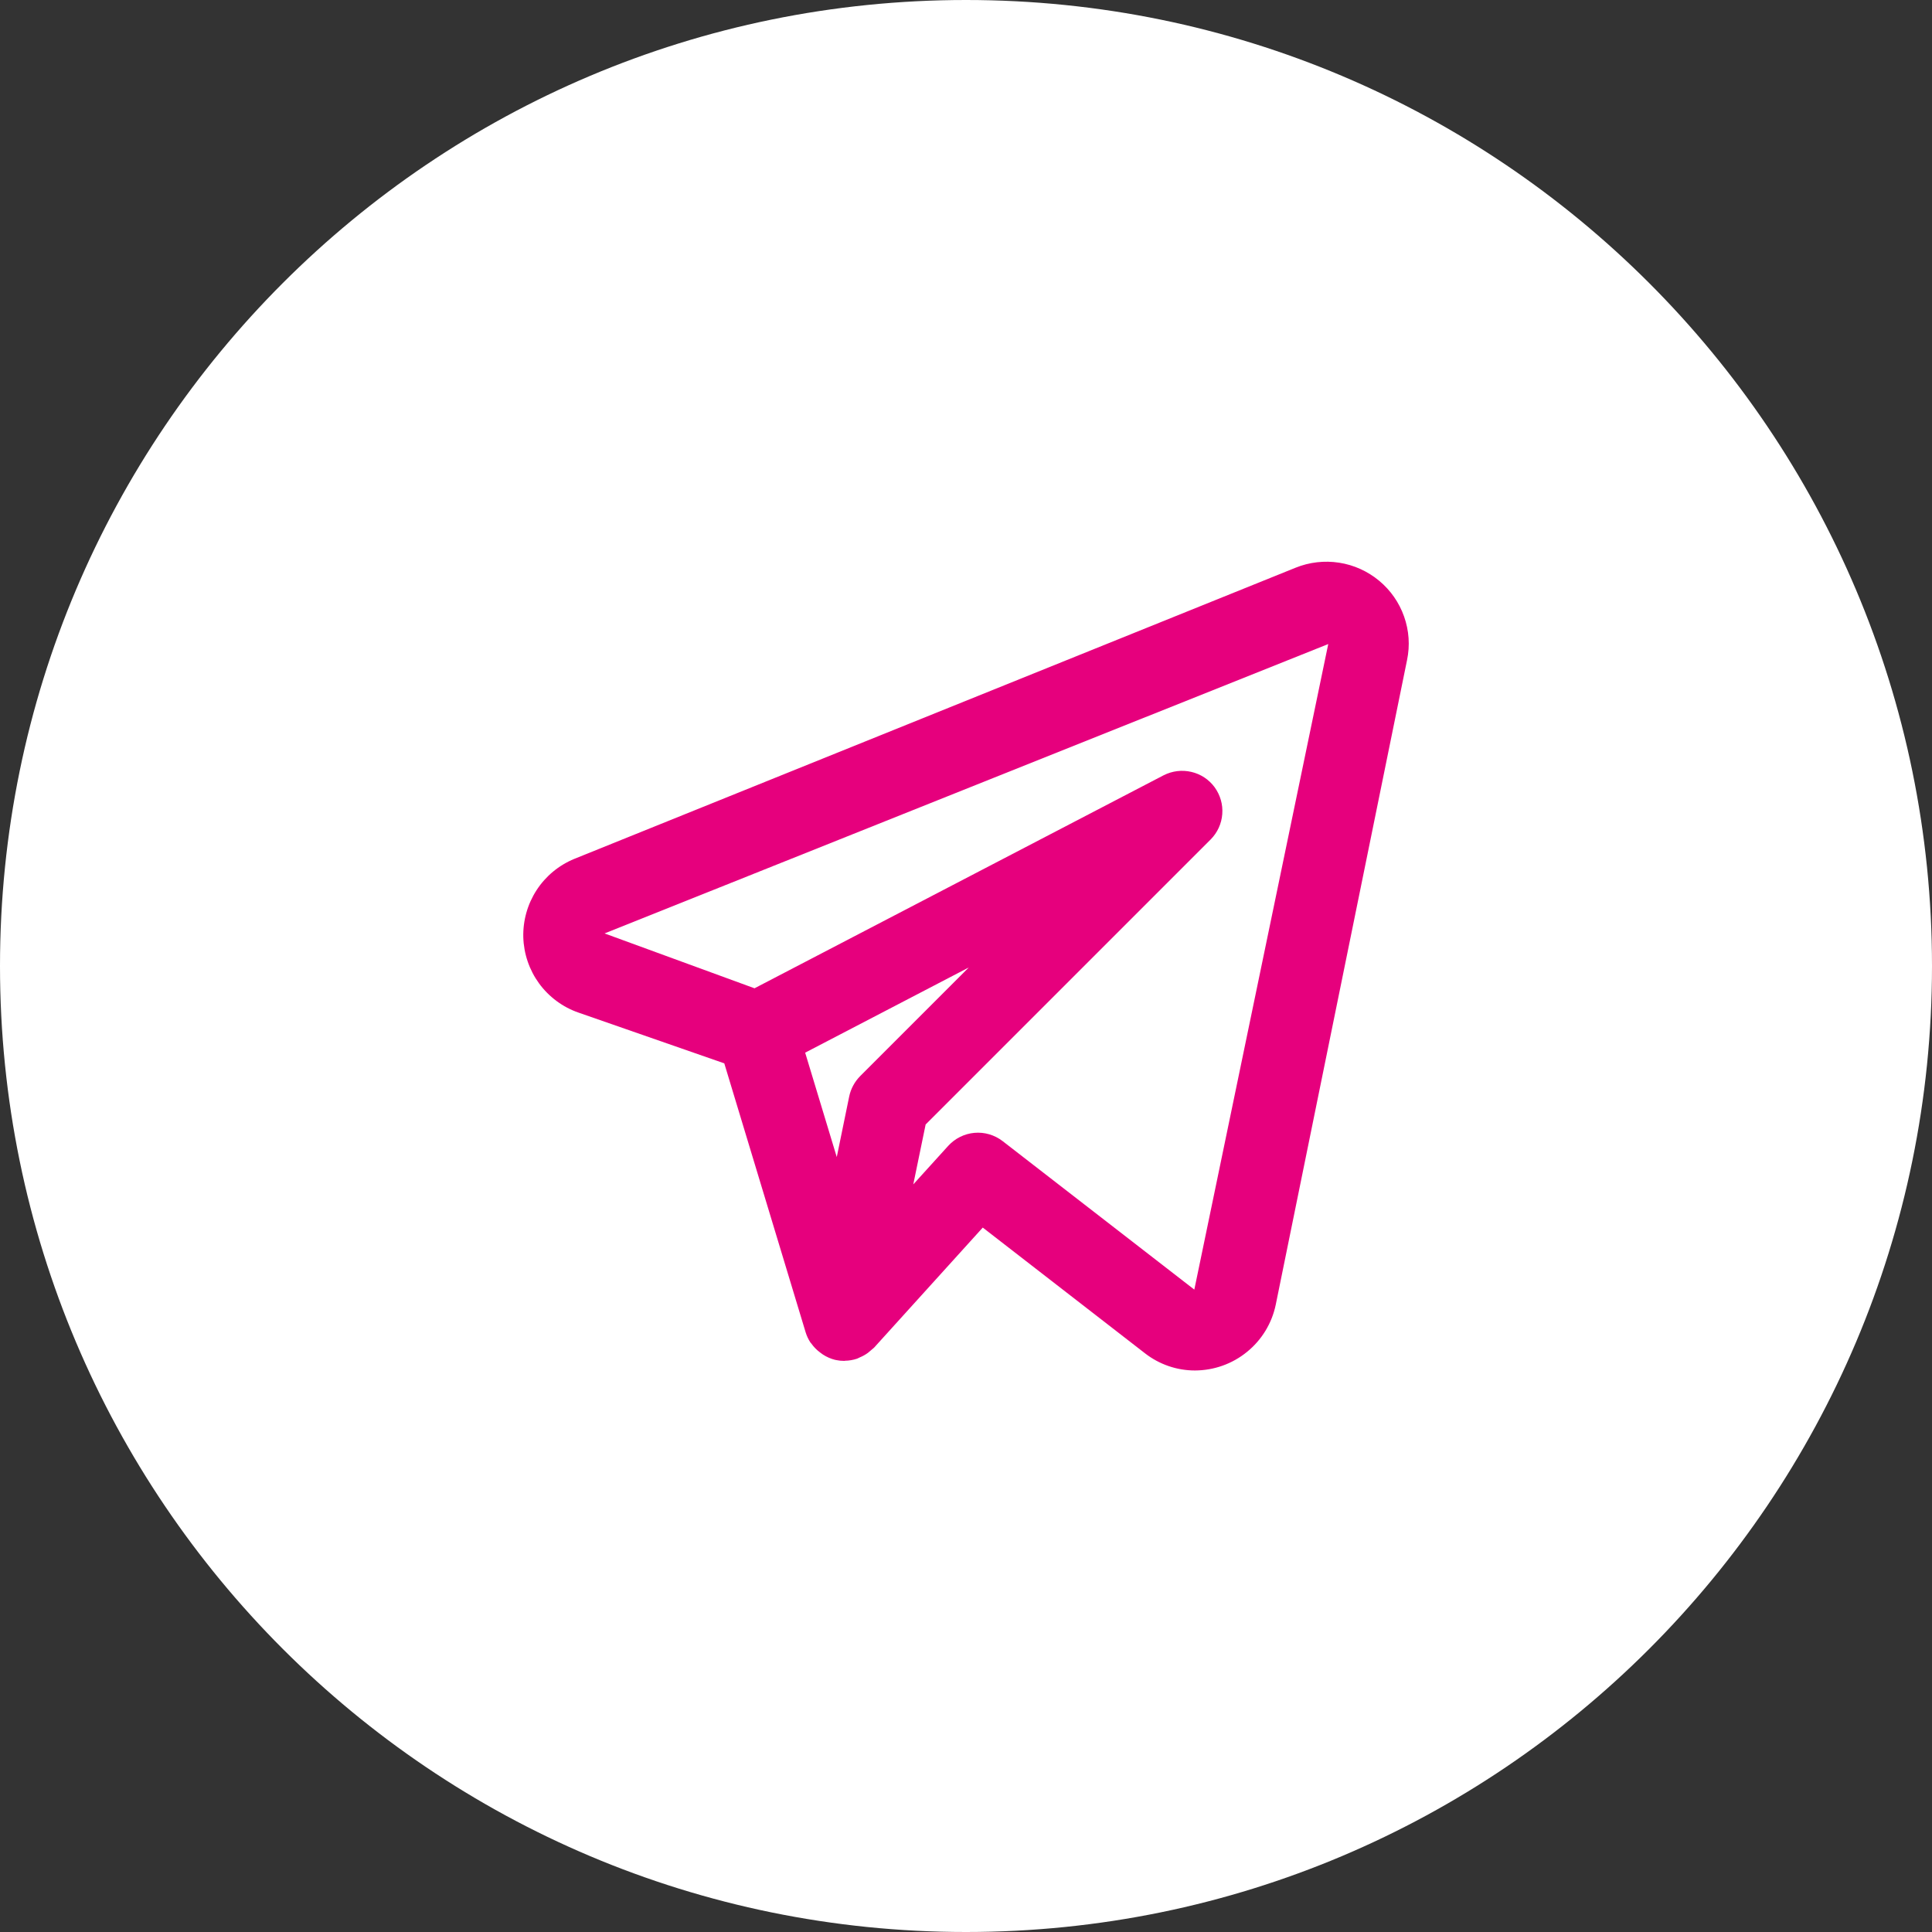 <?xml version="1.0" encoding="UTF-8"?> <svg xmlns="http://www.w3.org/2000/svg" width="28" height="28" viewBox="0 0 28 28" fill="none"><rect x="0" y="0" width="28" height="28" fill="#333333" stroke="none"/><g clip-path="url(#clip0_707_12)"><path d="M14 28C21.732 28 28 21.732 28 14C28 6.268 21.732 0 14 0C6.268 0 0 6.268 0 14C0 21.732 6.268 28 14 28Z" fill="white"></path><path d="M19.988 8.417C19.822 8.279 19.622 8.188 19.408 8.155C19.195 8.122 18.976 8.147 18.776 8.228L8.322 12.448C8.099 12.54 7.908 12.698 7.777 12.9C7.645 13.103 7.578 13.341 7.584 13.583C7.591 13.824 7.671 14.058 7.813 14.253C7.956 14.448 8.155 14.596 8.383 14.675L10.497 15.411L11.676 19.309C11.692 19.361 11.715 19.41 11.745 19.456C11.75 19.463 11.756 19.467 11.761 19.475C11.795 19.523 11.837 19.565 11.884 19.6L11.925 19.63C11.98 19.666 12.041 19.693 12.106 19.709L12.113 19.709L12.117 19.711C12.156 19.719 12.195 19.723 12.235 19.723L12.246 19.721C12.305 19.72 12.365 19.71 12.421 19.691C12.434 19.685 12.447 19.68 12.459 19.673C12.501 19.656 12.541 19.634 12.578 19.607L12.667 19.532L14.243 17.791L16.594 19.613C16.801 19.774 17.055 19.862 17.318 19.862C17.593 19.861 17.859 19.767 18.072 19.593C18.286 19.42 18.433 19.178 18.489 18.909L20.392 9.566C20.436 9.356 20.421 9.138 20.349 8.935C20.278 8.733 20.153 8.554 19.988 8.417ZM12.466 15.596C12.386 15.677 12.33 15.78 12.307 15.892L12.127 16.769L11.669 15.256L14.041 14.021L12.466 15.596ZM17.309 18.69L14.531 16.538C14.414 16.448 14.268 16.405 14.122 16.418C13.976 16.431 13.84 16.499 13.741 16.608L13.236 17.165L13.415 16.297L17.546 12.166C17.644 12.067 17.704 11.937 17.714 11.798C17.725 11.659 17.685 11.522 17.603 11.409C17.521 11.297 17.401 11.218 17.266 11.187C17.13 11.155 16.988 11.173 16.864 11.236L10.935 14.323L8.762 13.528L19.25 9.334L17.309 18.69Z" fill="#E6007D"></path></g><defs><clipPath id="clip0_707_12"><rect width="28" height="28" fill="white"></rect></clipPath></defs></svg> 